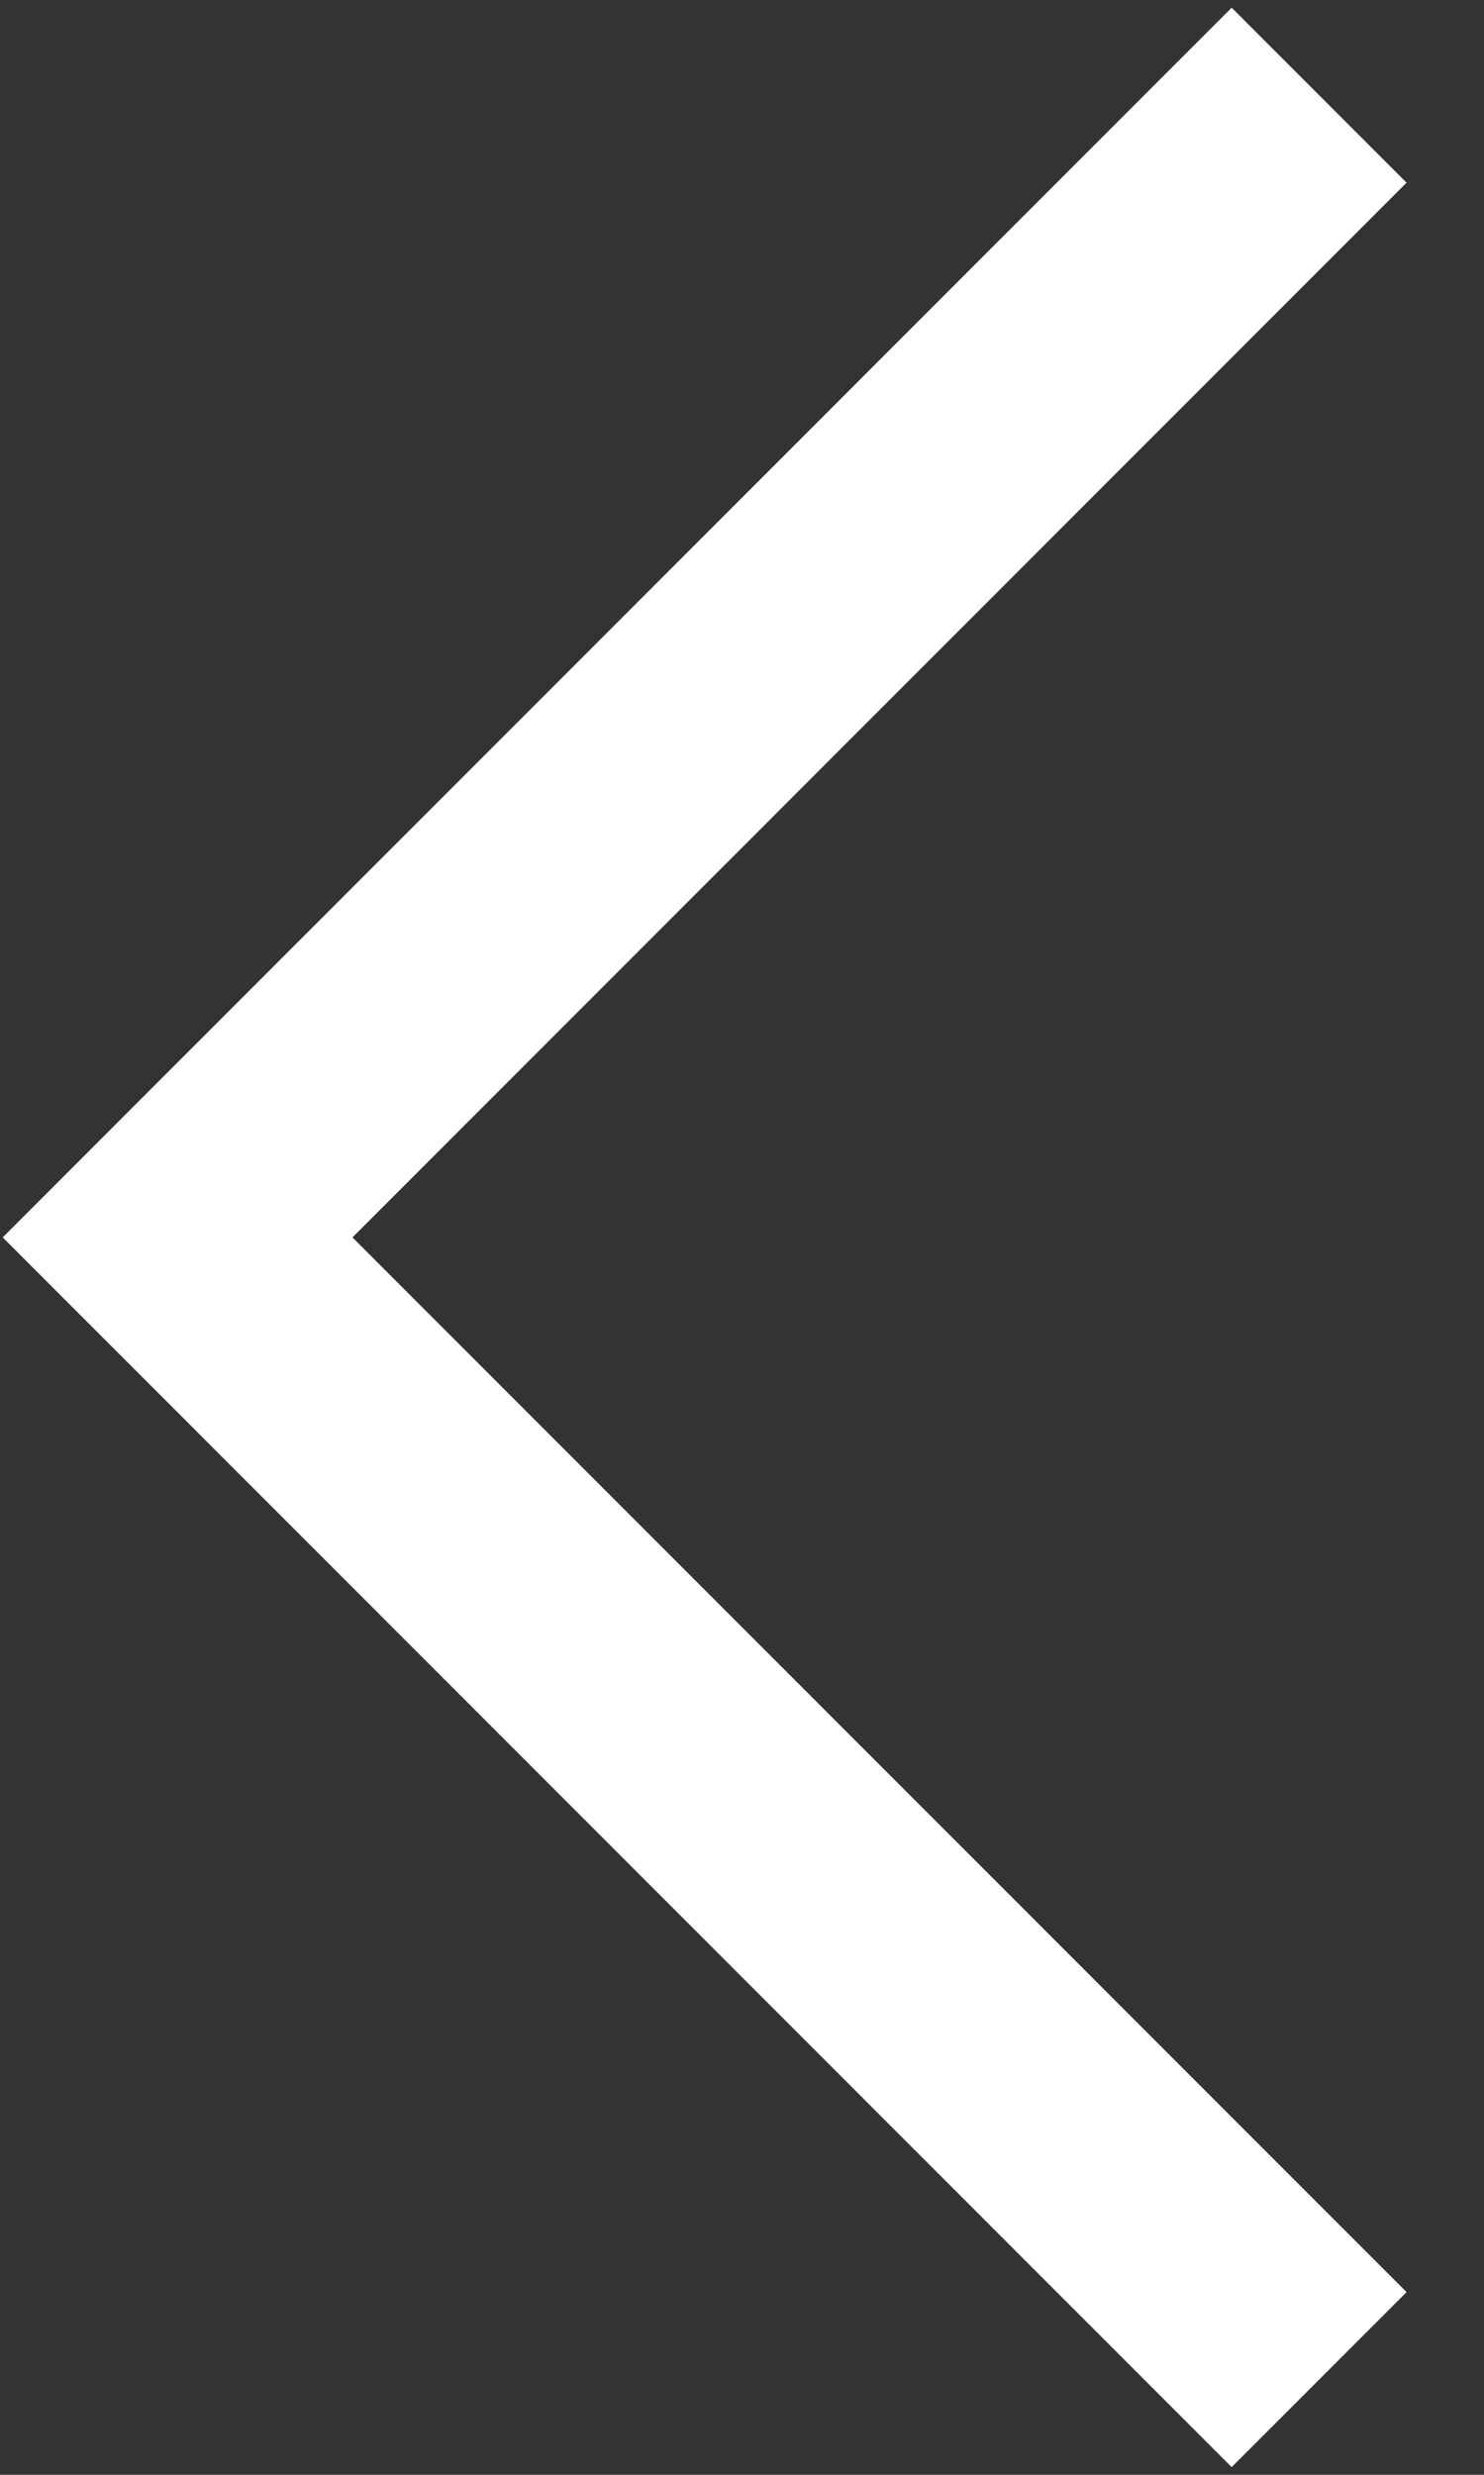 <?xml version="1.0" encoding="UTF-8"?> <svg xmlns="http://www.w3.org/2000/svg" width="18" height="30" viewBox="0 0 18 30" fill="none"><rect x="0" y="0" width="18" height="30" fill="#333333" stroke="none"/><path d="M16 1.154L2.154 15L16 28.846" stroke="white" stroke-width="3"></path></svg> 